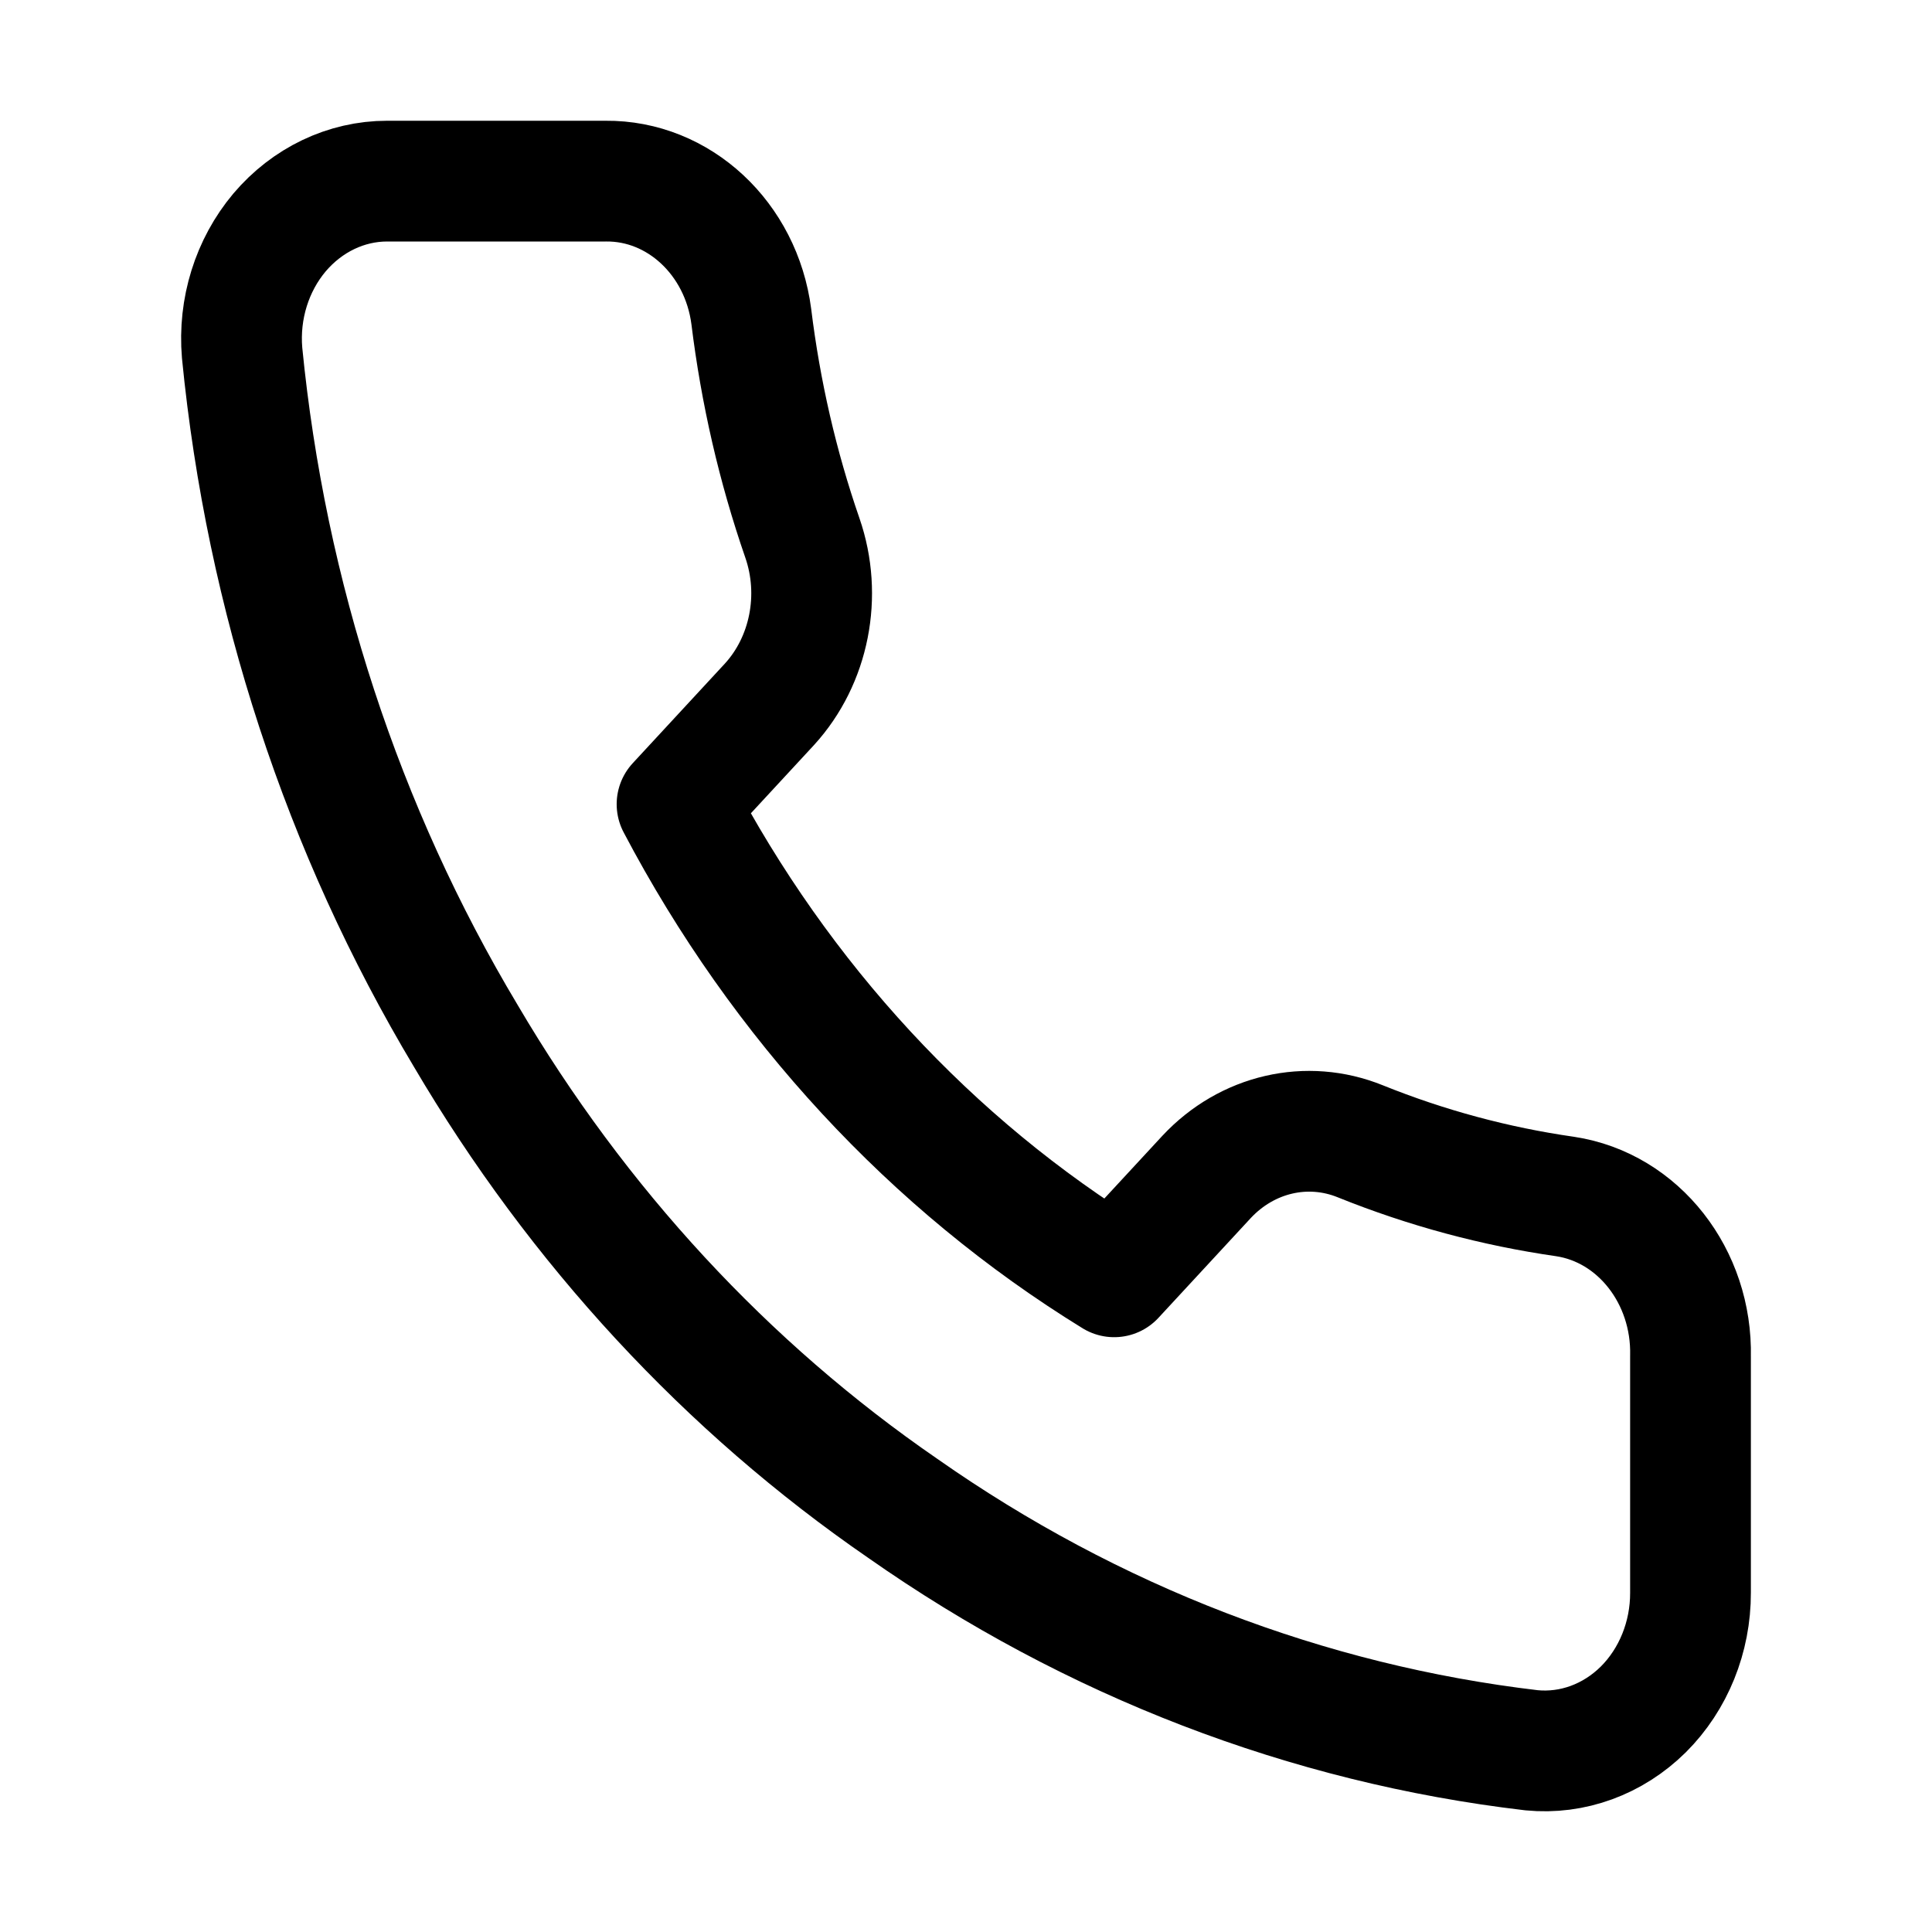<svg width="16" height="16" viewBox="0 0 16 16" fill="none" xmlns="http://www.w3.org/2000/svg">
<path fill-rule="evenodd" clip-rule="evenodd" d="M14 11.233V13.19C14.001 13.557 13.859 13.908 13.609 14.157C13.358 14.405 13.023 14.528 12.684 14.495C10.828 14.277 9.044 13.591 7.477 12.492C6.02 11.49 4.784 10.154 3.857 8.578C2.838 6.876 2.203 4.939 2.005 2.922C1.974 2.557 2.087 2.196 2.315 1.925C2.544 1.655 2.867 1.5 3.206 1.5H5.016C5.621 1.494 6.138 1.974 6.222 2.622C6.299 3.248 6.44 3.863 6.645 4.455C6.81 4.932 6.704 5.469 6.373 5.832L5.607 6.66C6.466 8.293 7.717 9.645 9.227 10.574L9.993 9.746C10.328 9.388 10.825 9.273 11.266 9.452C11.814 9.673 12.383 9.826 12.962 9.909C13.569 10.001 14.015 10.571 14 11.233Z" stroke="black" stroke-linecap="round" stroke-linejoin="round"/>
</svg>
